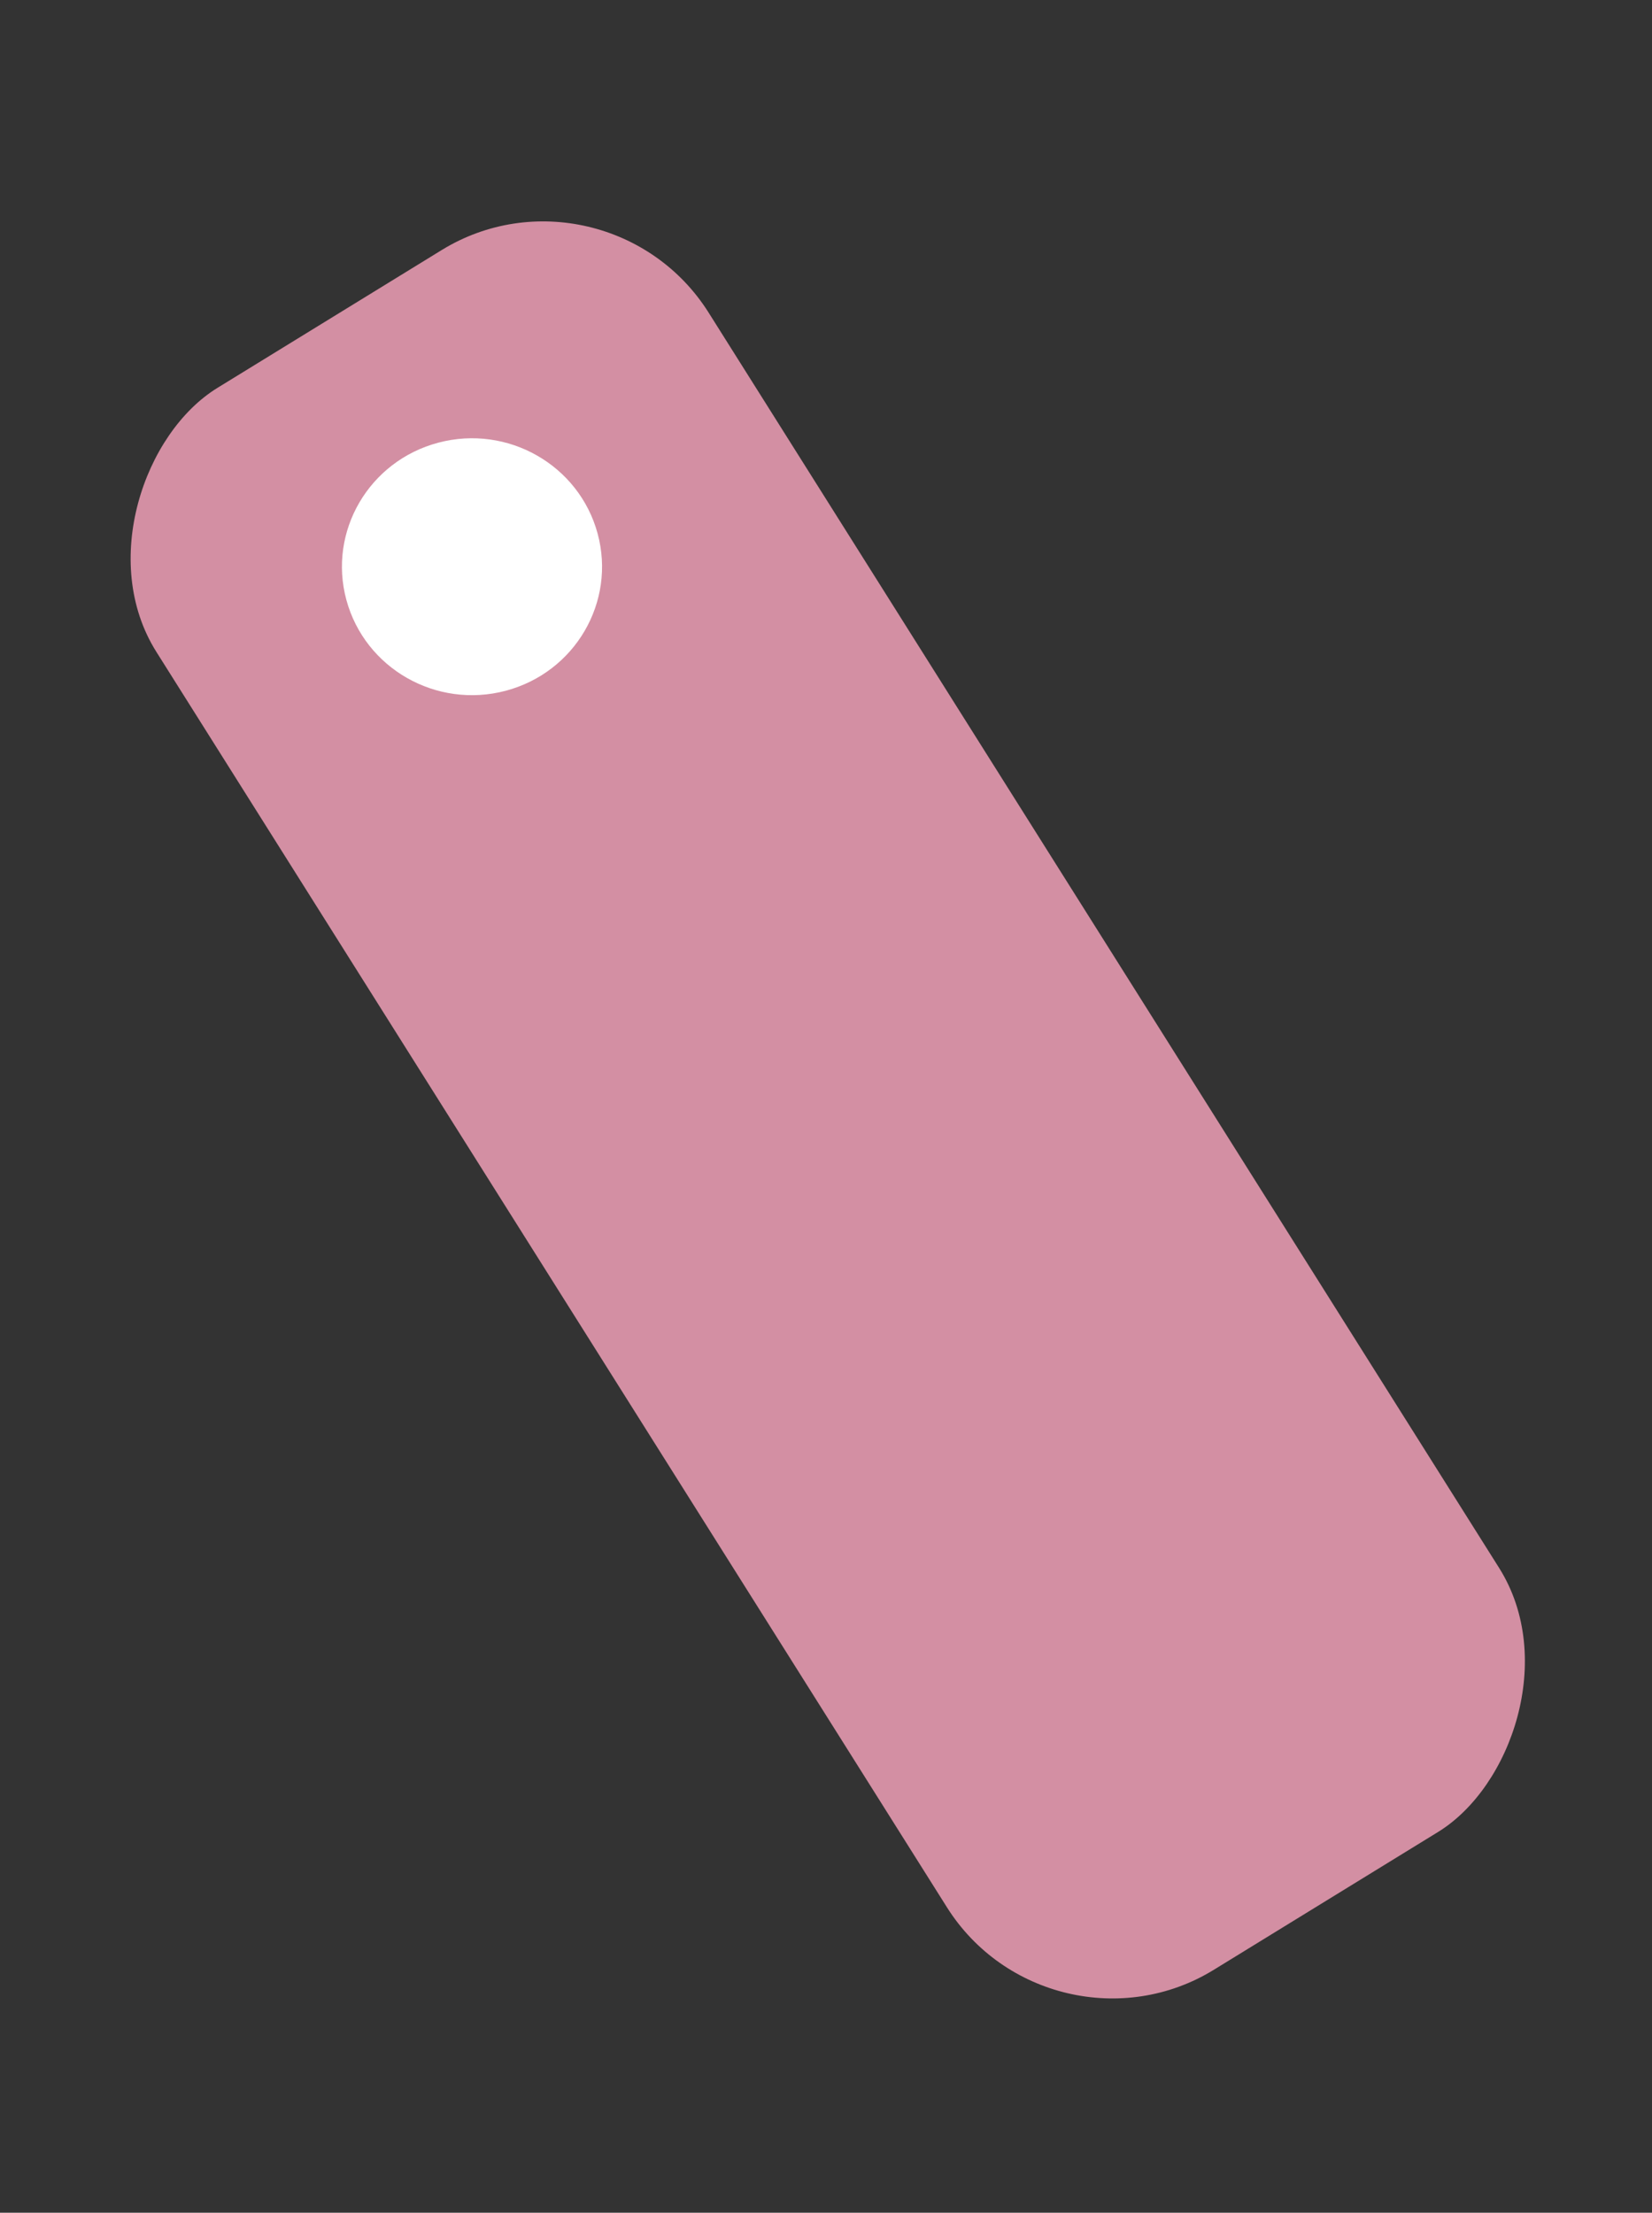 <?xml version="1.0" encoding="UTF-8"?> <svg xmlns="http://www.w3.org/2000/svg" width="109" height="146" viewBox="0 0 109 146" fill="none"><rect x="0" y="0" width="109" height="146" fill="#333333" stroke="none"/><rect width="123.093" height="42.813" rx="12.712" transform="matrix(0.534 0.848 -0.851 0.523 39.967 9.847)" fill="#D38FA3"></rect><ellipse cx="8.57" cy="8.482" rx="8.57" ry="8.482" transform="matrix(0.967 -0.256 0.262 0.965 20.633 31.402)" fill="white"></ellipse></svg> 